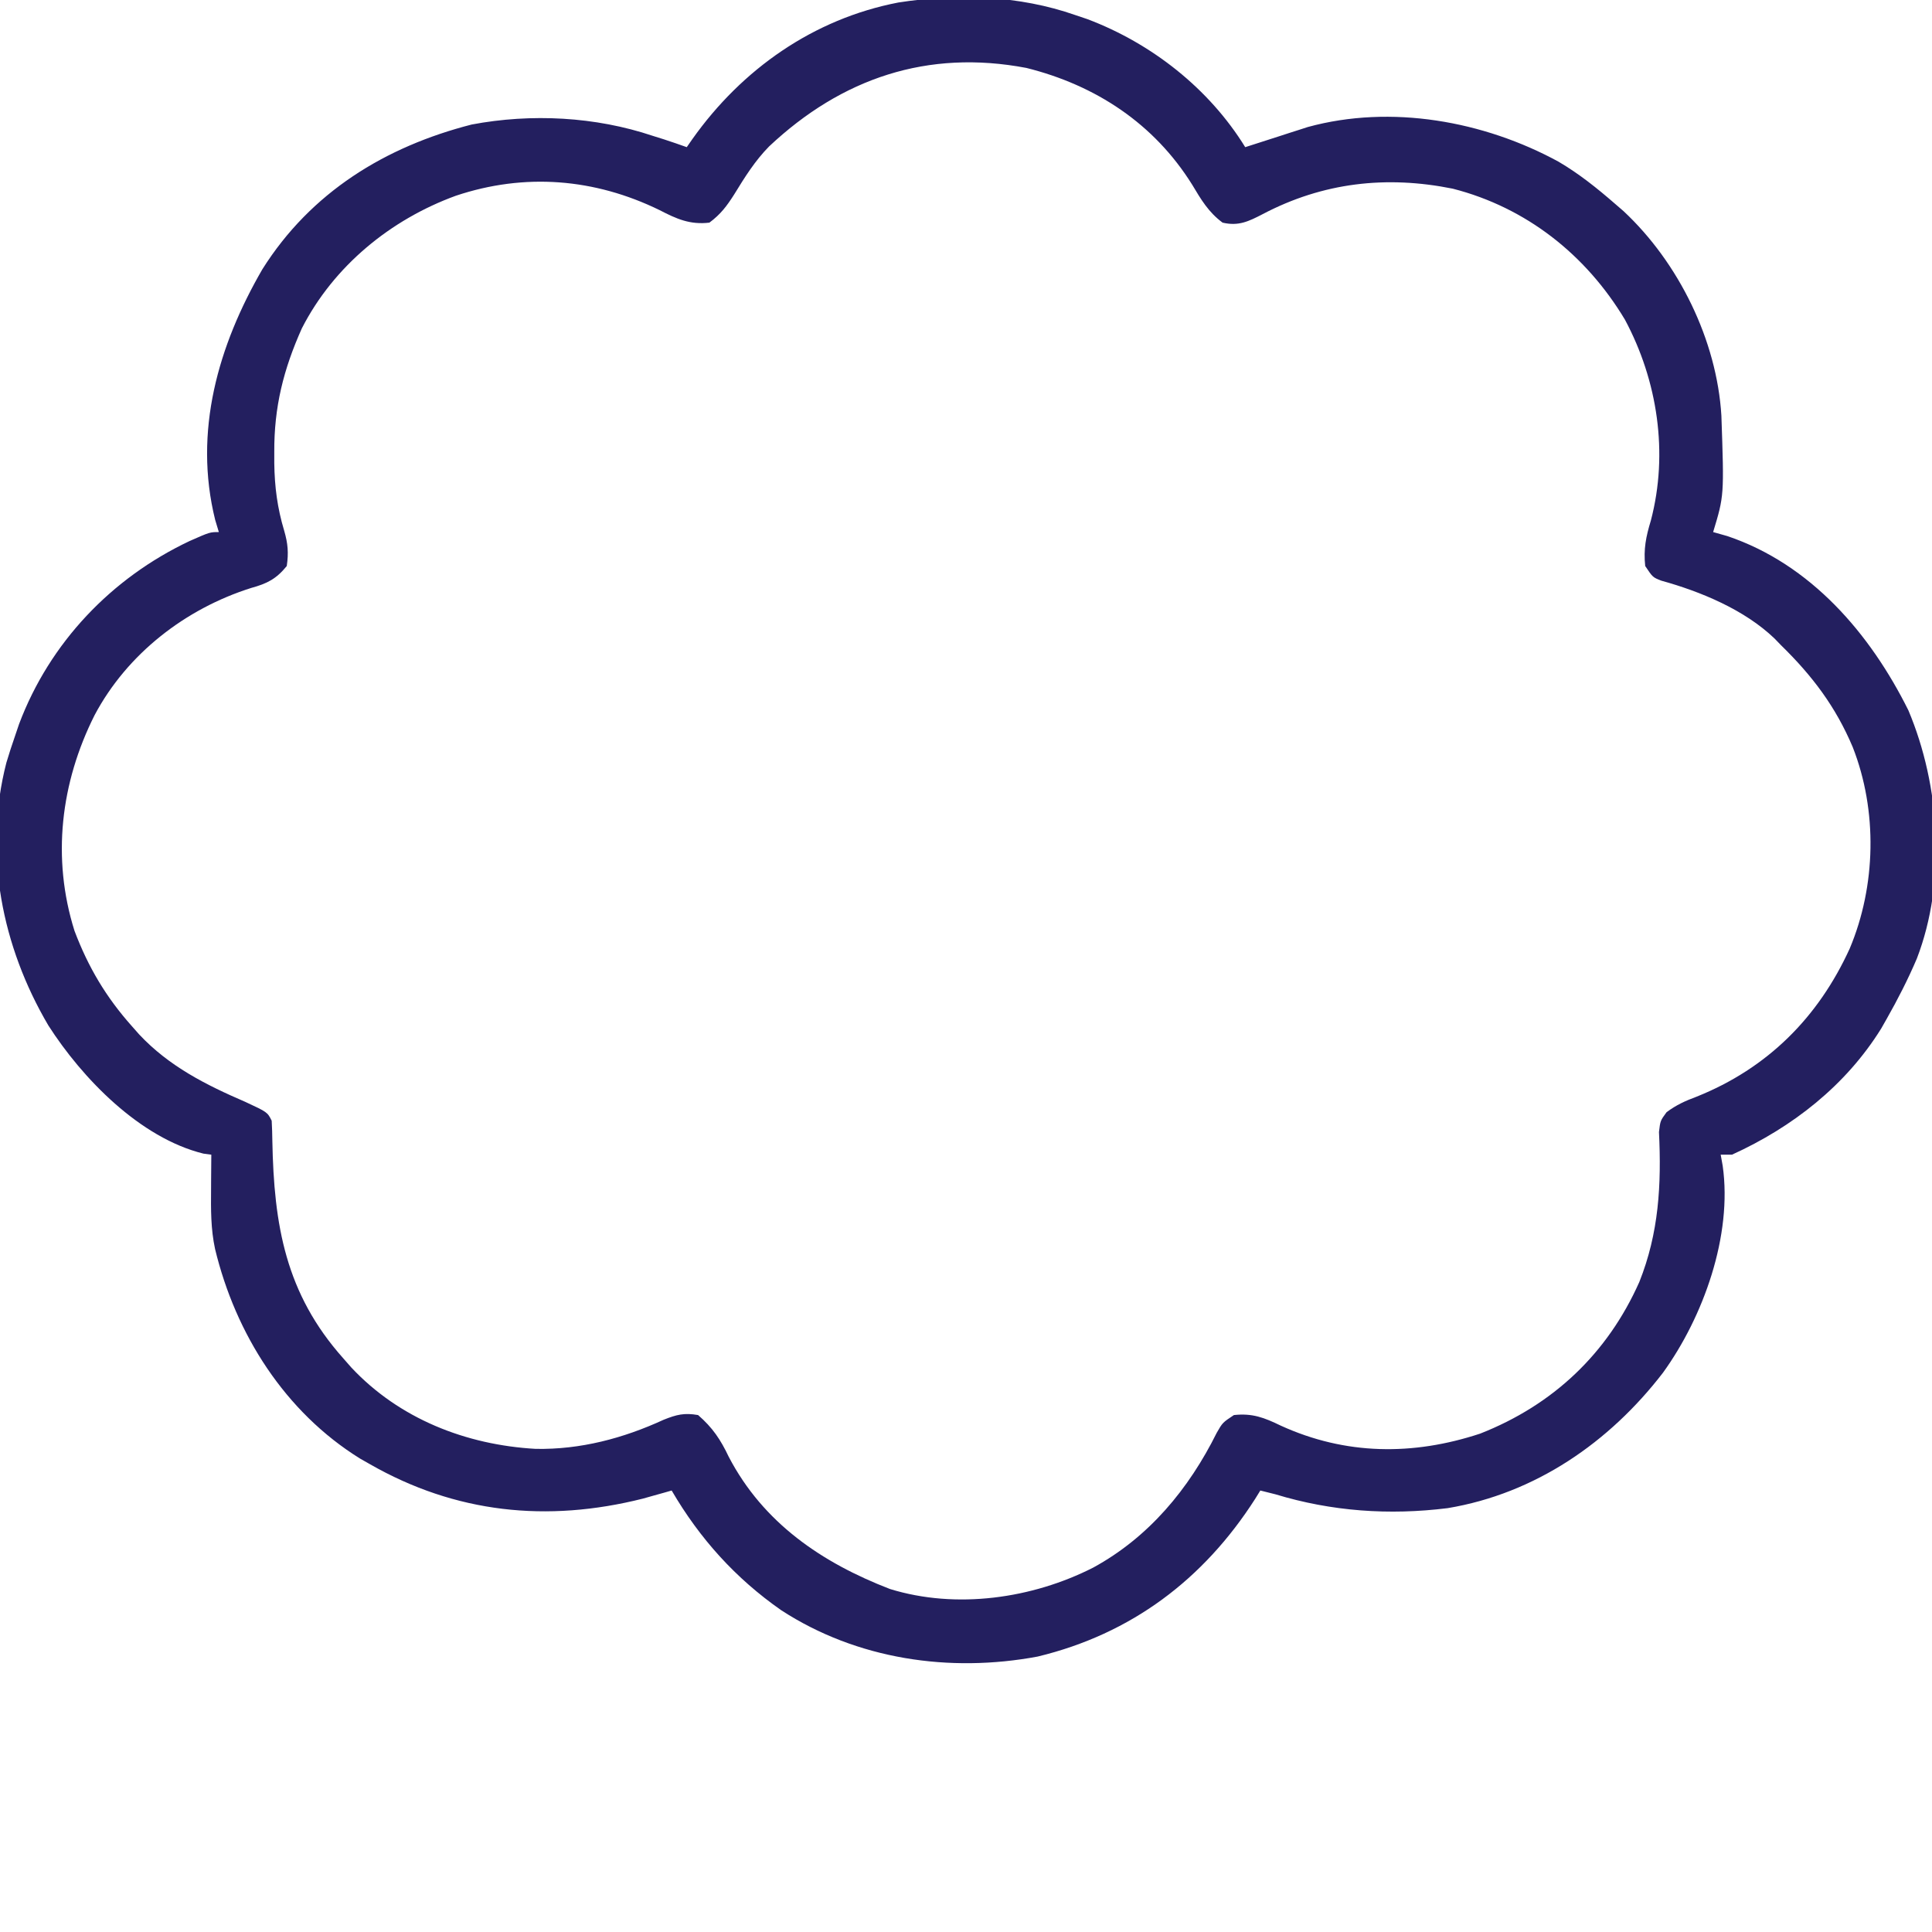 <svg width="88" height="88" viewBox="0 0 88 88" fill="none" xmlns="http://www.w3.org/2000/svg">
<g clip-path="url(#clip0_90_1932)">
<path d="M48.984 0.688C49.162 0.748 49.34 0.808 49.524 0.87C52.455 1.975 55.075 4.036 56.718 6.703C56.812 6.673 56.905 6.643 57.002 6.612C57.43 6.473 57.858 6.336 58.287 6.199C58.434 6.151 58.581 6.103 58.733 6.054C58.877 6.008 59.02 5.962 59.169 5.915C59.3 5.872 59.432 5.83 59.567 5.786C63.361 4.747 67.589 5.511 70.988 7.364C71.921 7.911 72.748 8.574 73.562 9.282C73.69 9.393 73.819 9.504 73.951 9.618C76.461 11.961 78.2 15.501 78.407 18.934C78.533 22.578 78.533 22.578 78.031 24.235C78.243 24.295 78.456 24.355 78.675 24.417C82.481 25.7 85.187 28.863 86.925 32.356C88.374 35.793 88.661 40.145 87.312 43.657C86.909 44.604 86.445 45.511 85.937 46.407C85.854 46.553 85.771 46.7 85.685 46.85C84.073 49.444 81.648 51.34 78.89 52.594C78.72 52.594 78.55 52.594 78.375 52.594C78.405 52.763 78.436 52.931 78.467 53.105C78.915 56.277 77.588 59.978 75.746 62.526C73.309 65.696 69.929 68.03 65.939 68.694C63.272 69.026 60.657 68.843 58.093 68.063C57.865 68.004 57.636 67.946 57.406 67.891C57.328 68.016 57.251 68.141 57.172 68.27C54.826 71.936 51.533 74.424 47.265 75.454C43.25 76.204 39.029 75.583 35.587 73.346C33.503 71.892 31.875 70.086 30.593 67.891C30.419 67.941 30.419 67.941 30.24 67.992C30 68.059 30 68.059 29.756 68.127C29.6 68.171 29.444 68.215 29.284 68.26C24.912 69.361 20.74 68.92 16.843 66.688C16.624 66.563 16.624 66.563 16.4 66.436C12.977 64.312 10.731 60.765 9.796 56.891C9.599 55.978 9.605 55.091 9.614 54.163C9.615 54.011 9.615 53.86 9.616 53.705C9.618 53.334 9.621 52.964 9.625 52.594C9.506 52.578 9.388 52.562 9.266 52.546C6.372 51.832 3.746 49.118 2.202 46.707C0.086 43.112 -0.768 38.851 0.29 34.741C0.413 34.33 0.545 33.921 0.687 33.516C0.747 33.338 0.808 33.16 0.87 32.976C2.267 29.269 5.077 26.325 8.636 24.643C9.561 24.235 9.561 24.235 9.968 24.235C9.913 24.052 9.858 23.869 9.801 23.681C8.8 19.65 9.944 15.727 11.951 12.264C14.16 8.756 17.549 6.679 21.484 5.672C24.198 5.159 27.12 5.31 29.734 6.188C29.902 6.241 30.07 6.294 30.244 6.348C30.591 6.46 30.937 6.581 31.281 6.703C31.366 6.581 31.451 6.458 31.539 6.332C33.794 3.153 37.049 0.86 40.919 0.114C43.602 -0.303 46.416 -0.212 48.984 0.688ZM35.03 6.671C34.384 7.33 33.925 8.068 33.444 8.852C33.103 9.389 32.823 9.761 32.312 10.141C31.427 10.246 30.813 9.969 30.046 9.572C27.086 8.125 23.901 7.865 20.76 8.917C17.792 10 15.2 12.118 13.75 14.954C12.911 16.827 12.481 18.544 12.493 20.593C12.493 20.759 12.493 20.925 12.493 21.097C12.508 22.175 12.633 23.139 12.945 24.175C13.114 24.757 13.15 25.181 13.062 25.782C12.58 26.374 12.168 26.58 11.44 26.781C8.452 27.725 5.792 29.776 4.307 32.577C2.763 35.65 2.35 39.082 3.393 42.398C4.022 44.061 4.831 45.422 6.015 46.75C6.177 46.934 6.177 46.934 6.342 47.12C7.7 48.567 9.371 49.412 11.171 50.188C12.18 50.657 12.18 50.657 12.375 51.047C12.393 51.354 12.401 51.661 12.405 51.968C12.478 55.801 13.002 58.92 15.64 61.875C15.757 62.008 15.873 62.141 15.993 62.278C18.185 64.625 21.228 65.815 24.4 65.994C26.436 66.032 28.387 65.515 30.228 64.668C30.819 64.432 31.169 64.344 31.797 64.454C32.455 65.024 32.823 65.573 33.193 66.355C34.765 69.368 37.436 71.181 40.537 72.377C43.559 73.31 47.018 72.814 49.79 71.404C52.327 70.023 54.15 67.82 55.422 65.259C55.687 64.797 55.687 64.797 56.203 64.454C57.049 64.362 57.584 64.571 58.34 64.937C61.287 66.282 64.358 66.309 67.415 65.301C70.747 63.993 73.218 61.651 74.668 58.395C75.561 56.158 75.68 53.958 75.564 51.562C75.625 51.047 75.625 51.047 75.91 50.66C76.354 50.328 76.76 50.145 77.279 49.952C80.504 48.66 82.817 46.349 84.251 43.208C85.454 40.351 85.525 36.924 84.39 34.032C83.615 32.192 82.547 30.779 81.125 29.391C81.026 29.289 80.928 29.188 80.827 29.083C79.461 27.773 77.471 26.947 75.675 26.45C75.281 26.297 75.281 26.297 74.937 25.782C74.855 25.012 74.971 24.445 75.195 23.708C76.003 20.632 75.501 17.335 74.013 14.559C72.241 11.604 69.522 9.453 66.171 8.594C63.153 7.985 60.262 8.308 57.513 9.754C56.874 10.084 56.417 10.311 55.687 10.141C55.043 9.662 54.711 9.096 54.301 8.411C52.569 5.635 49.914 3.883 46.75 3.094C42.253 2.239 38.339 3.559 35.03 6.671Z" fill="#231F5F"/>
</g>
<defs>
<clipPath id="clip0_90_1932">
<rect width="88" height="88" fill="white"/>
</clipPath>
</defs>
</svg>

